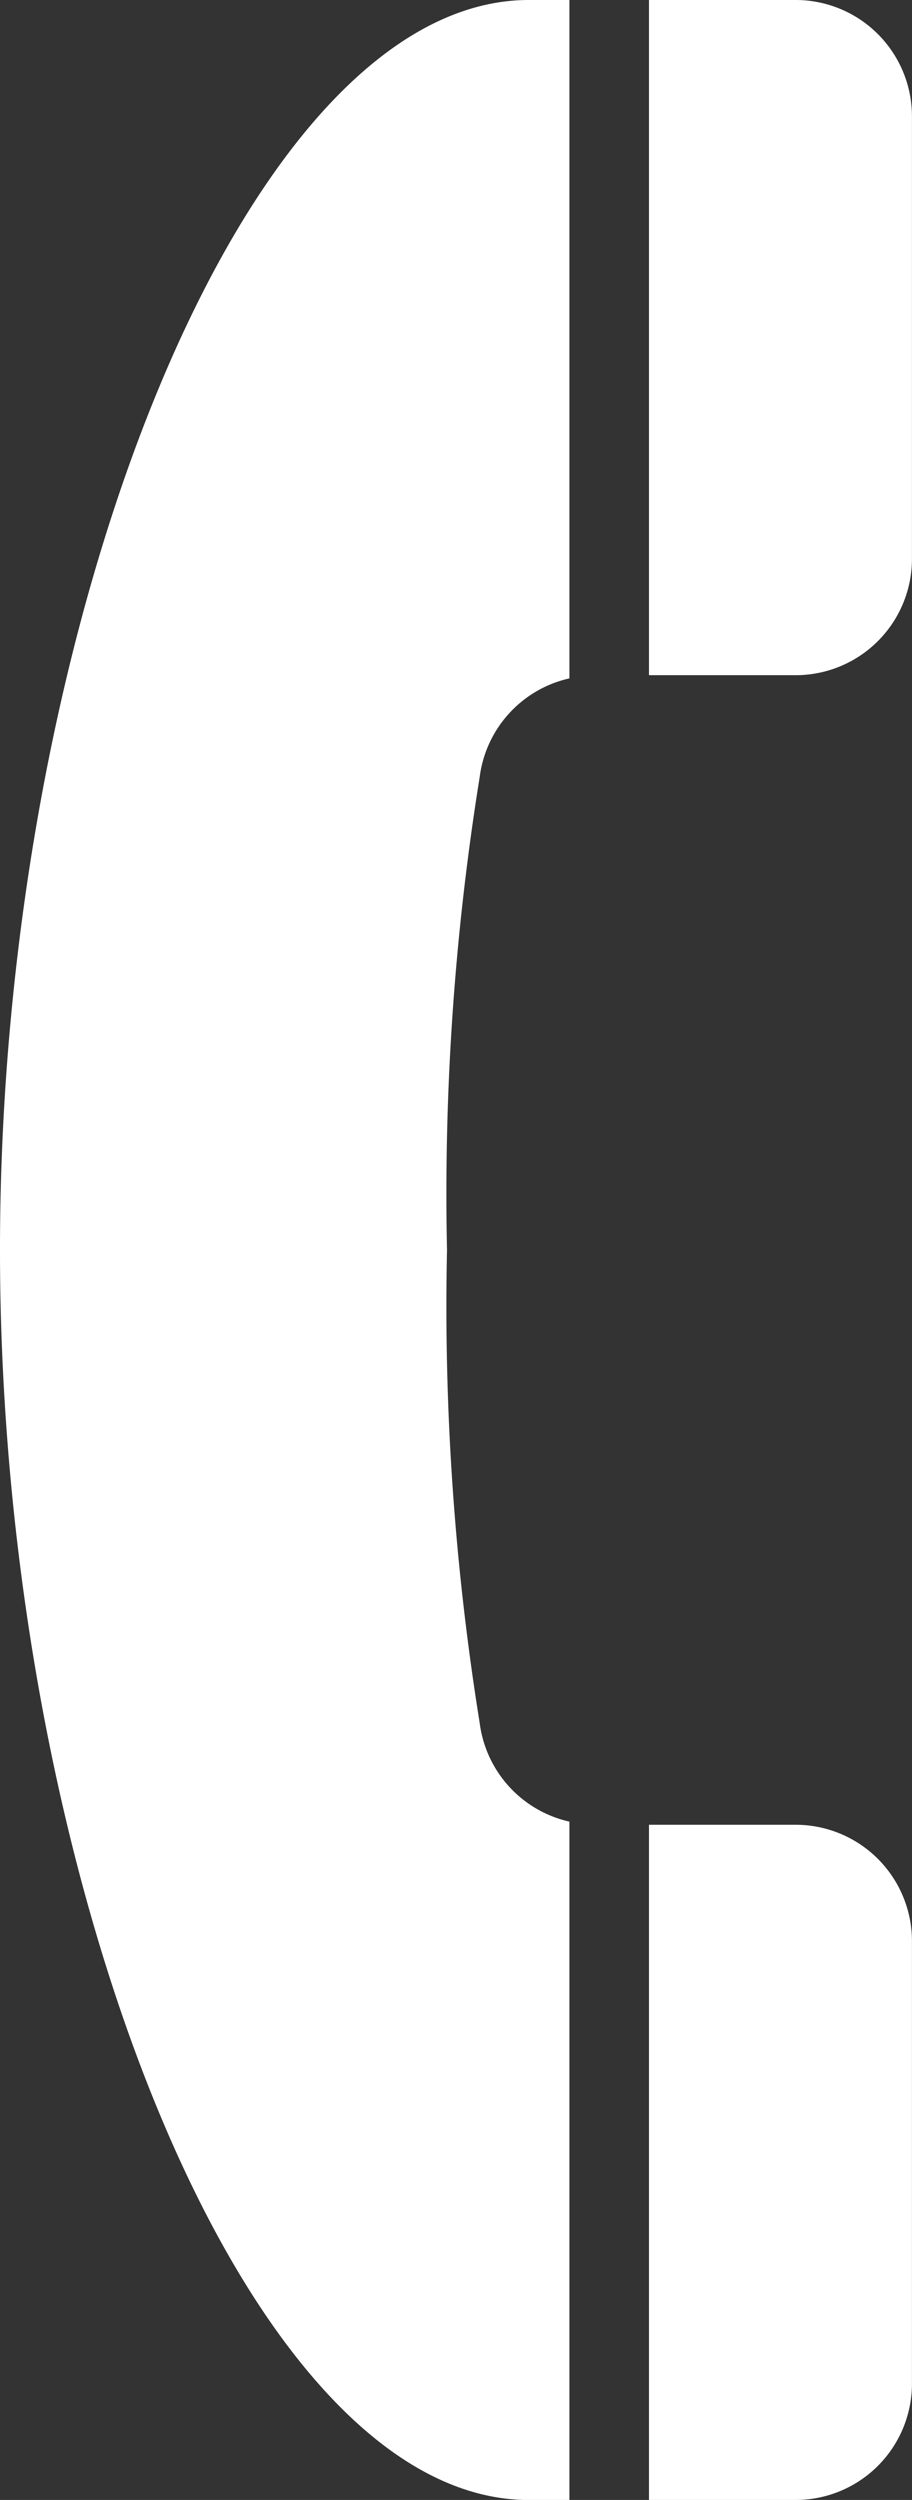 <?xml version="1.0" encoding="UTF-8"?>
<svg xmlns="http://www.w3.org/2000/svg" width="18.297" height="50.133" viewBox="0 0 18.297 50.133">
  <rect x="0" y="0" width="18.297" height="50.133" fill="#333333" stroke="none"/>
  <g id="公衆電話のアイコン" transform="translate(0)">
    <path id="パス_803" data-name="パス 803" d="M298.486,0h-2.942V13.54h2.942a2.334,2.334,0,0,0,2.334-2.335V2.334A2.334,2.334,0,0,0,298.486,0Z" transform="translate(-282.524)" fill="#fff"/>
    <path id="パス_804" data-name="パス 804" d="M162.57,25.067c0,12.625,4.94,25.067,10.611,25.067h.813V36.53a2.329,2.329,0,0,1-1.8-1.976,52.542,52.542,0,0,1-.656-9.487,52.543,52.543,0,0,1,.656-9.487,2.329,2.329,0,0,1,1.8-1.976V0h-.813C167.51,0,162.57,12.442,162.57,25.067Z" transform="translate(-162.57)" fill="#fff"/>
    <path id="パス_805" data-name="パス 805" d="M298.486,373.719h-2.942v13.54h2.942a2.334,2.334,0,0,0,2.334-2.334v-8.871A2.334,2.334,0,0,0,298.486,373.719Z" transform="translate(-282.524 -337.126)" fill="#fff"/>
  </g>
</svg>
